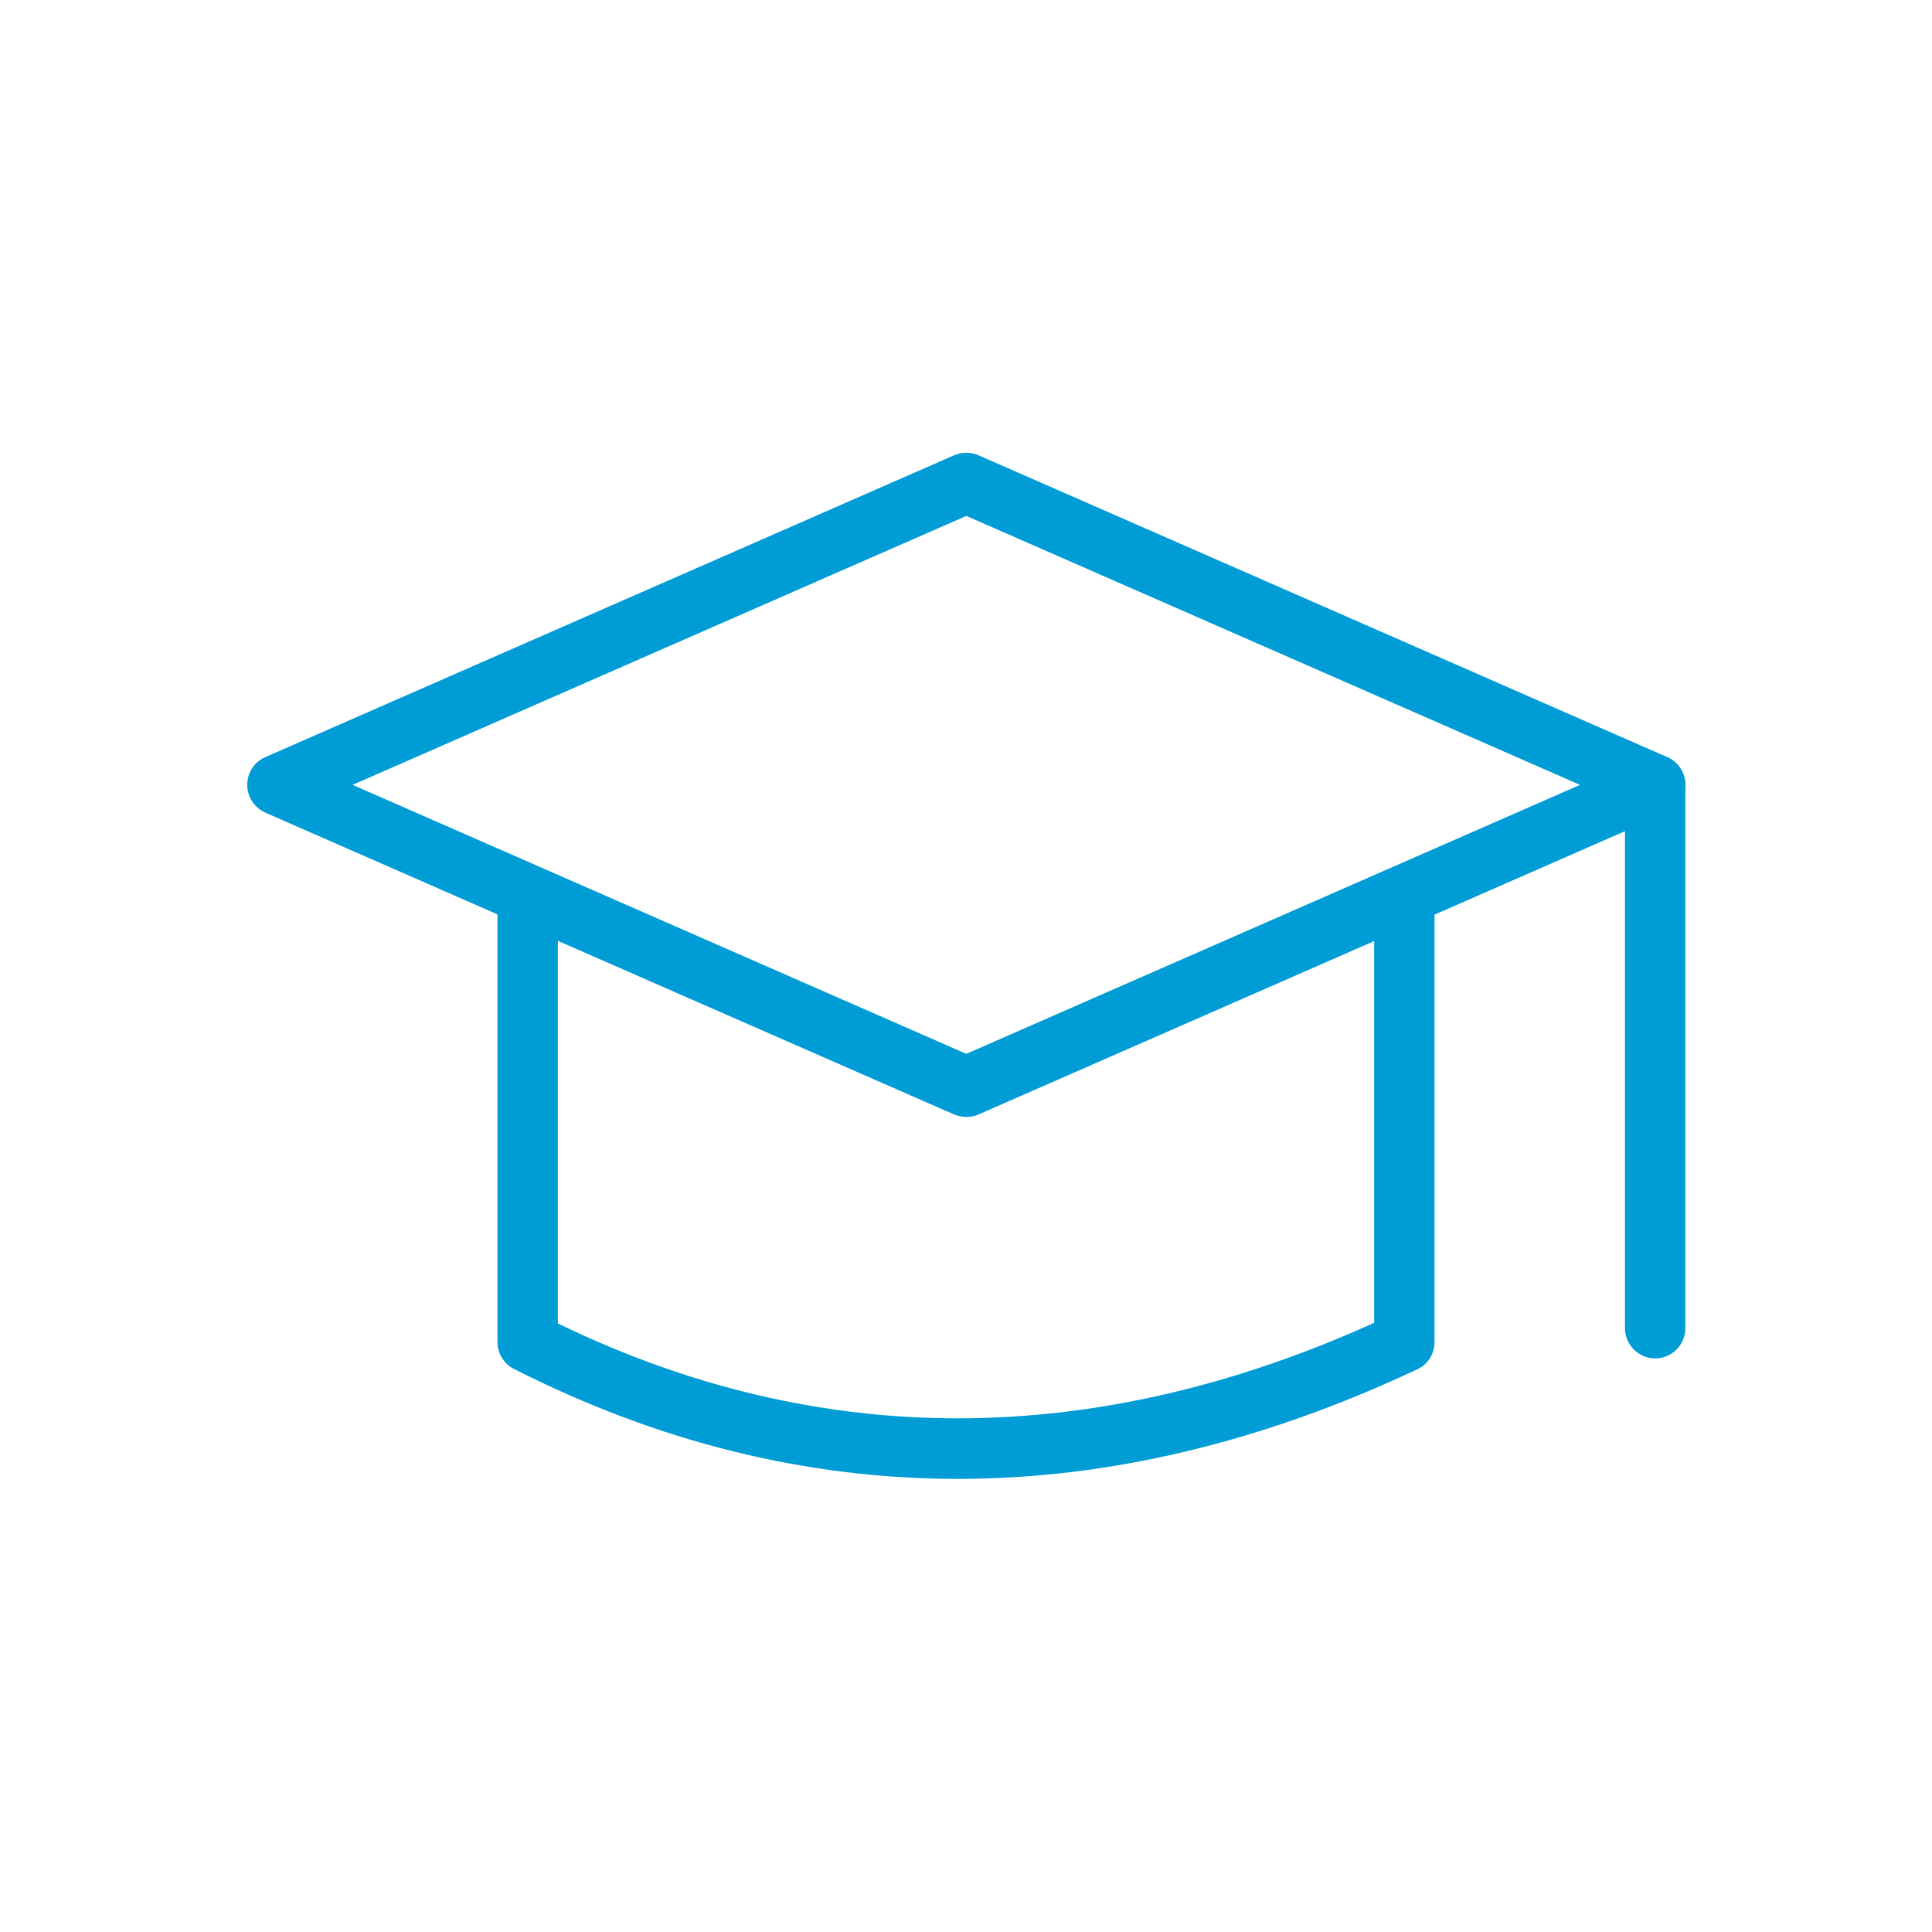 <?xml version="1.0" encoding="UTF-8"?> <svg xmlns="http://www.w3.org/2000/svg" id="icons_blue_expand" viewBox="0 0 64 64"><defs><style>.cls-1{fill:#009cd6;}</style></defs><path class="cls-1" d="m32.01,37c-.14,0-.27-.03-.4-.08l-22.82-10c-.36-.16-.6-.52-.6-.92s.23-.76.6-.92l22.82-10c.26-.11.55-.11.8,0l22.82,10c.36.16.6.52.6.92s-.23.76-.6.92l-22.82,10c-.13.06-.26.08-.4.08Zm-20.33-11l20.33,8.91,20.33-8.91-20.33-8.91-20.33,8.91Z"></path><path class="cls-1" d="m31.73,48.99c-5,0-9.91-1.21-14.7-3.64-.34-.17-.55-.52-.55-.89v-14.45c0-.55.45-1,1-1s1,.45,1,1v13.83c8.64,4.2,17.73,4.19,27.04-.02v-13.81c0-.55.45-1,1-1s1,.45,1,1v14.45c0,.39-.22.74-.57.9-5.15,2.42-10.23,3.63-15.23,3.63Z"></path><path class="cls-1" d="m54.83,45c-.55,0-1-.45-1-1v-18c0-.55.45-1,1-1s1,.45,1,1v18c0,.55-.45,1-1,1Z"></path></svg> 